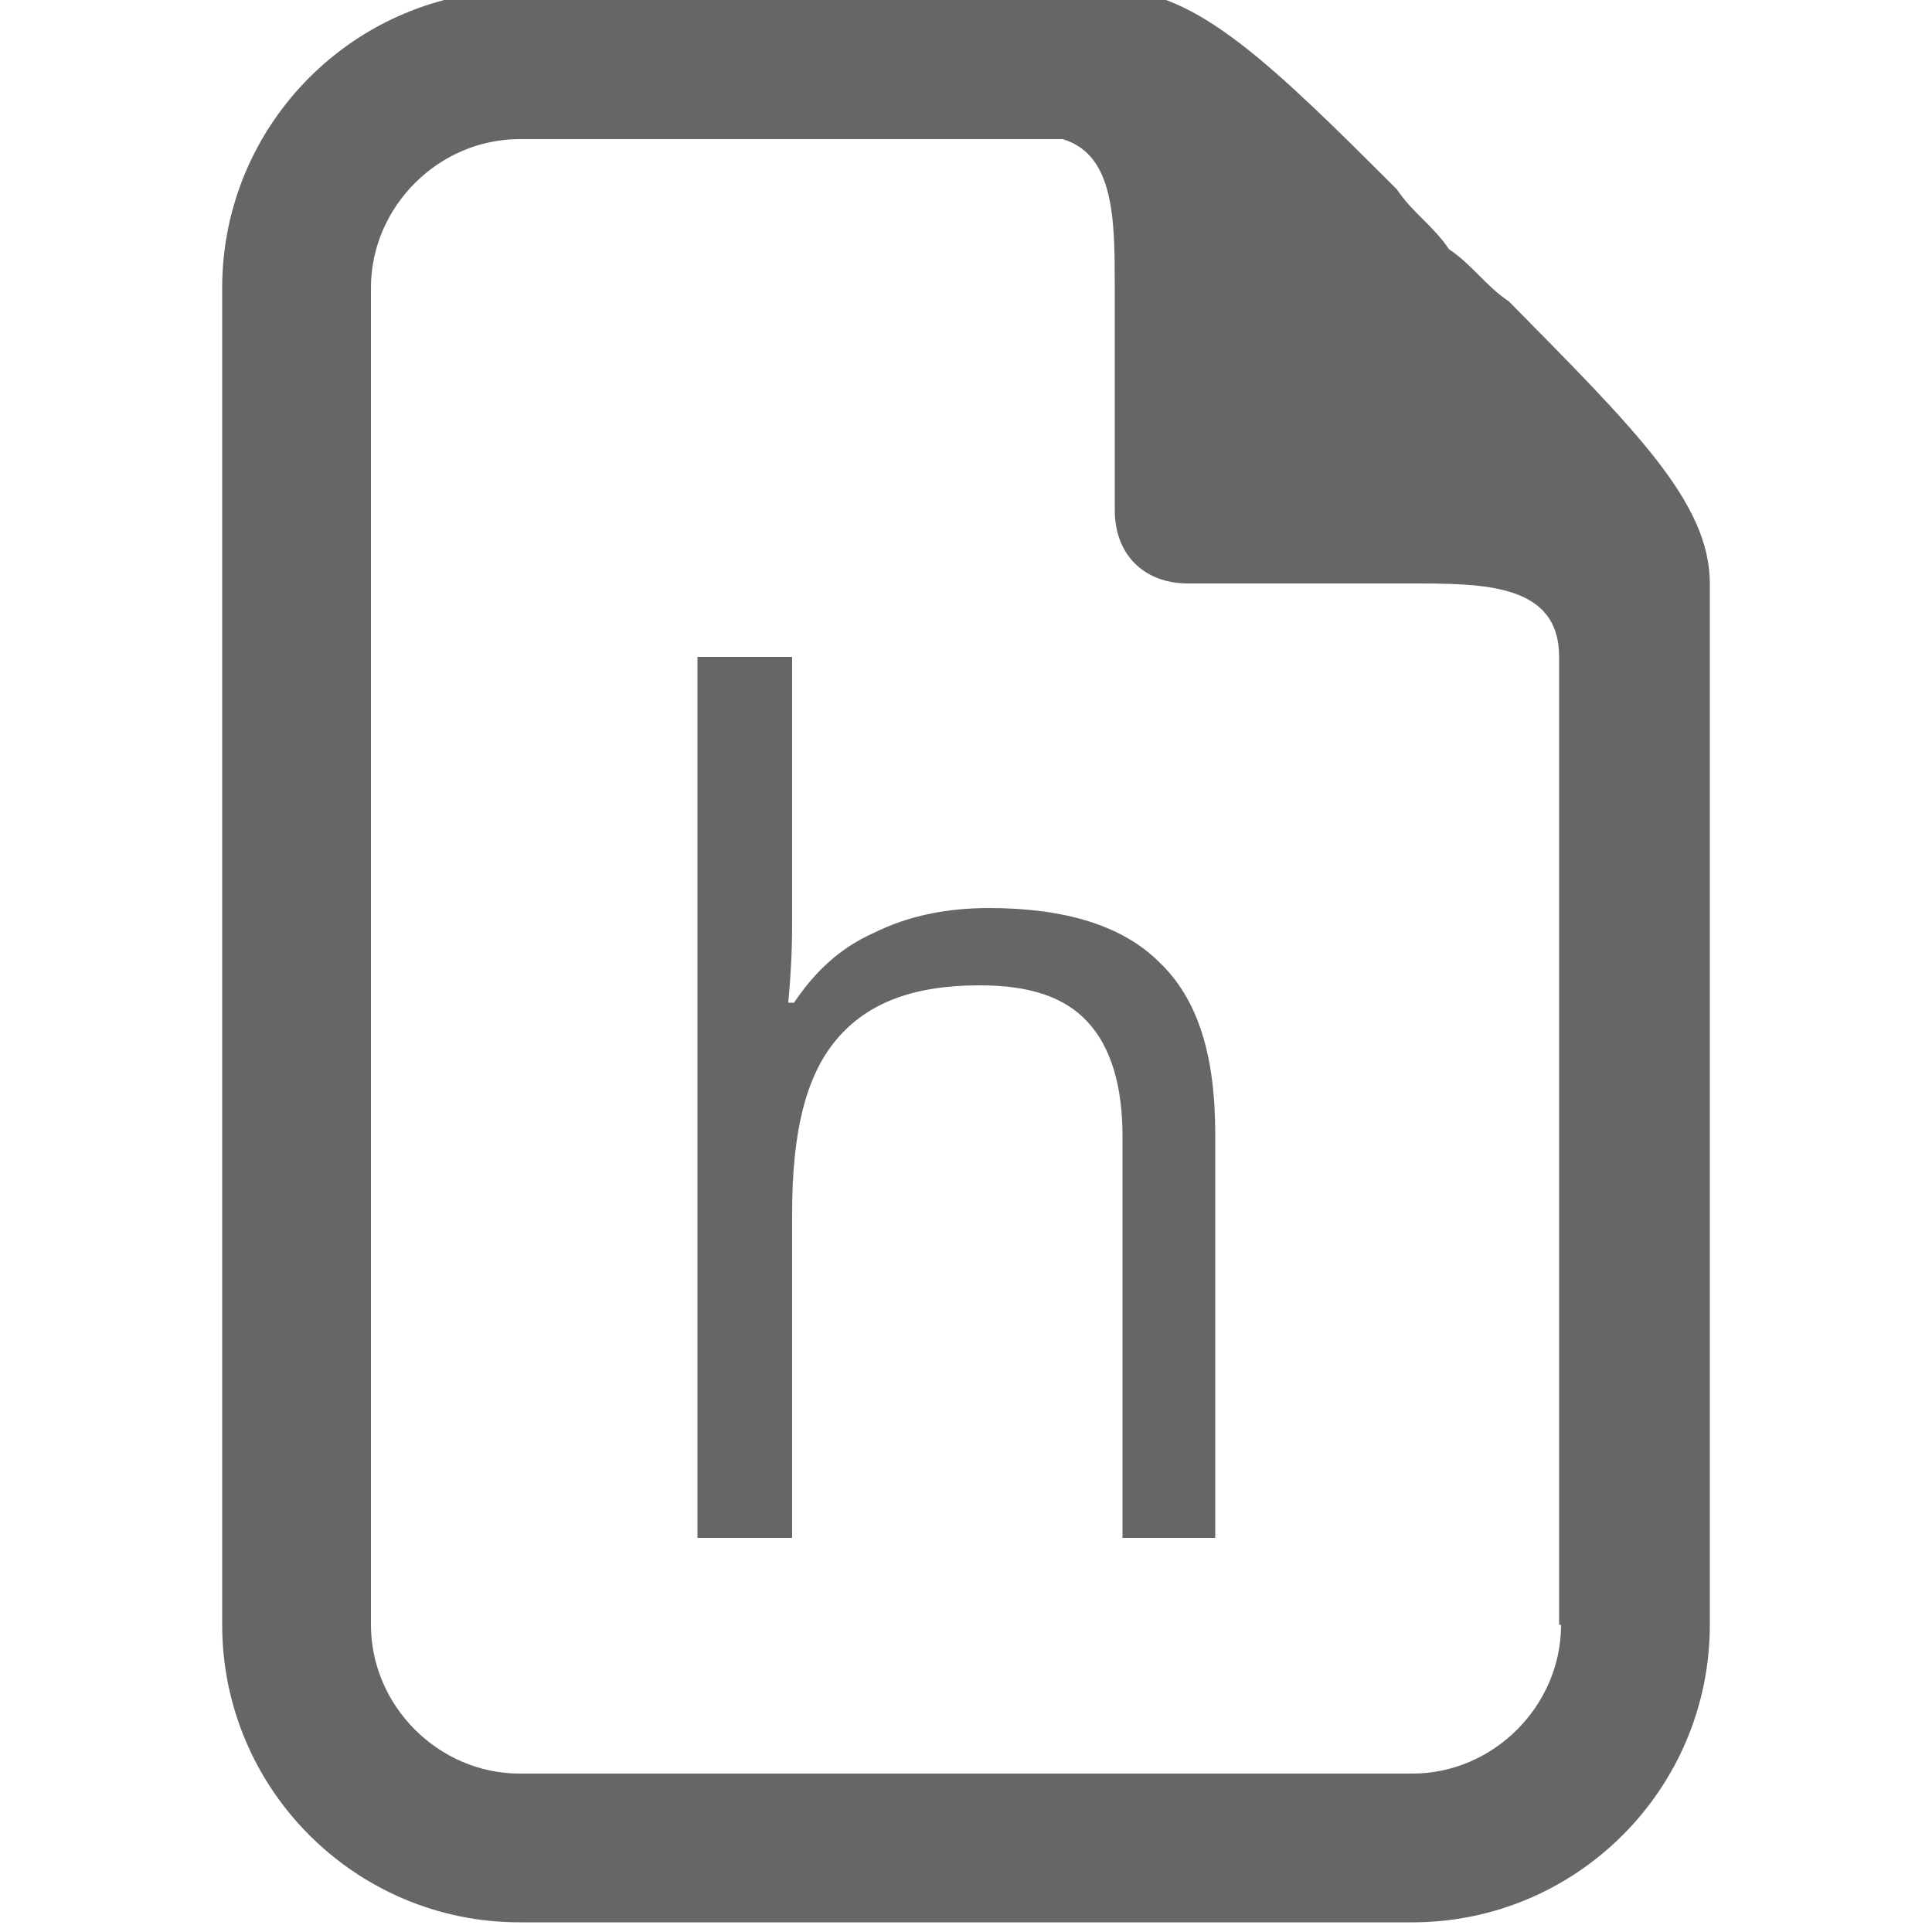 <?xml version="1.0" encoding="utf-8"?>
<!-- Generator: Adobe Illustrator 18.1.1, SVG Export Plug-In . SVG Version: 6.00 Build 0)  -->
<svg version="1.1" id="Layer_1" xmlns="http://www.w3.org/2000/svg" xmlns:xlink="http://www.w3.org/1999/xlink" x="0px" y="0px"
	 viewBox="0 0 100 100" enable-background="new 0 0 100 100" xml:space="preserve">
<path fill="#666666" d="M78.1,15.6L78.1,15.6c-1.2-0.8-1.9-1.9-3.1-2.7c-0.8-1.2-1.9-1.9-2.7-3.1C65.8,3.3,61.9-0.5,57.7-0.5H26.9
	c-8.5,0-15.4,6.9-15.4,15.4v69.2c0,8.5,6.9,15.4,15.4,15.4h46.2c8.5,0,15.4-6.9,15.4-15.4V30.2C88.5,26,84.6,22.2,78.1,15.6z
	 M80.8,84.1L80.8,84.1c0,4.2-3.5,7.7-7.7,7.7H26.9c-4.2,0-7.7-3.5-7.7-7.7V14.9c0-4.2,3.5-7.7,7.7-7.7H55c2.7,0.8,2.7,4.2,2.7,7.7
	v11.5c0,2.3,1.5,3.8,3.8,3.8H73c3.8,0,7.7,0,7.7,3.8v50.1H80.8z"/>
<g>
	<path fill="#666666" d="M58.1,79.6V58.8c0-2.6-0.6-4.6-1.8-5.9S53.3,51,50.7,51c-3.4,0-5.8,0.9-7.4,2.8s-2.3,4.8-2.3,9v16.8h-4.9
		V34H41v13.8c0,1.7-0.1,3-0.2,4.1h0.3c1-1.5,2.3-2.8,4.1-3.6c1.8-0.9,3.8-1.3,6-1.3c3.9,0,6.9,0.9,8.8,2.8c2,1.9,2.9,4.8,2.9,8.9
		v20.9H58.1z"/>
</g>
</svg>
